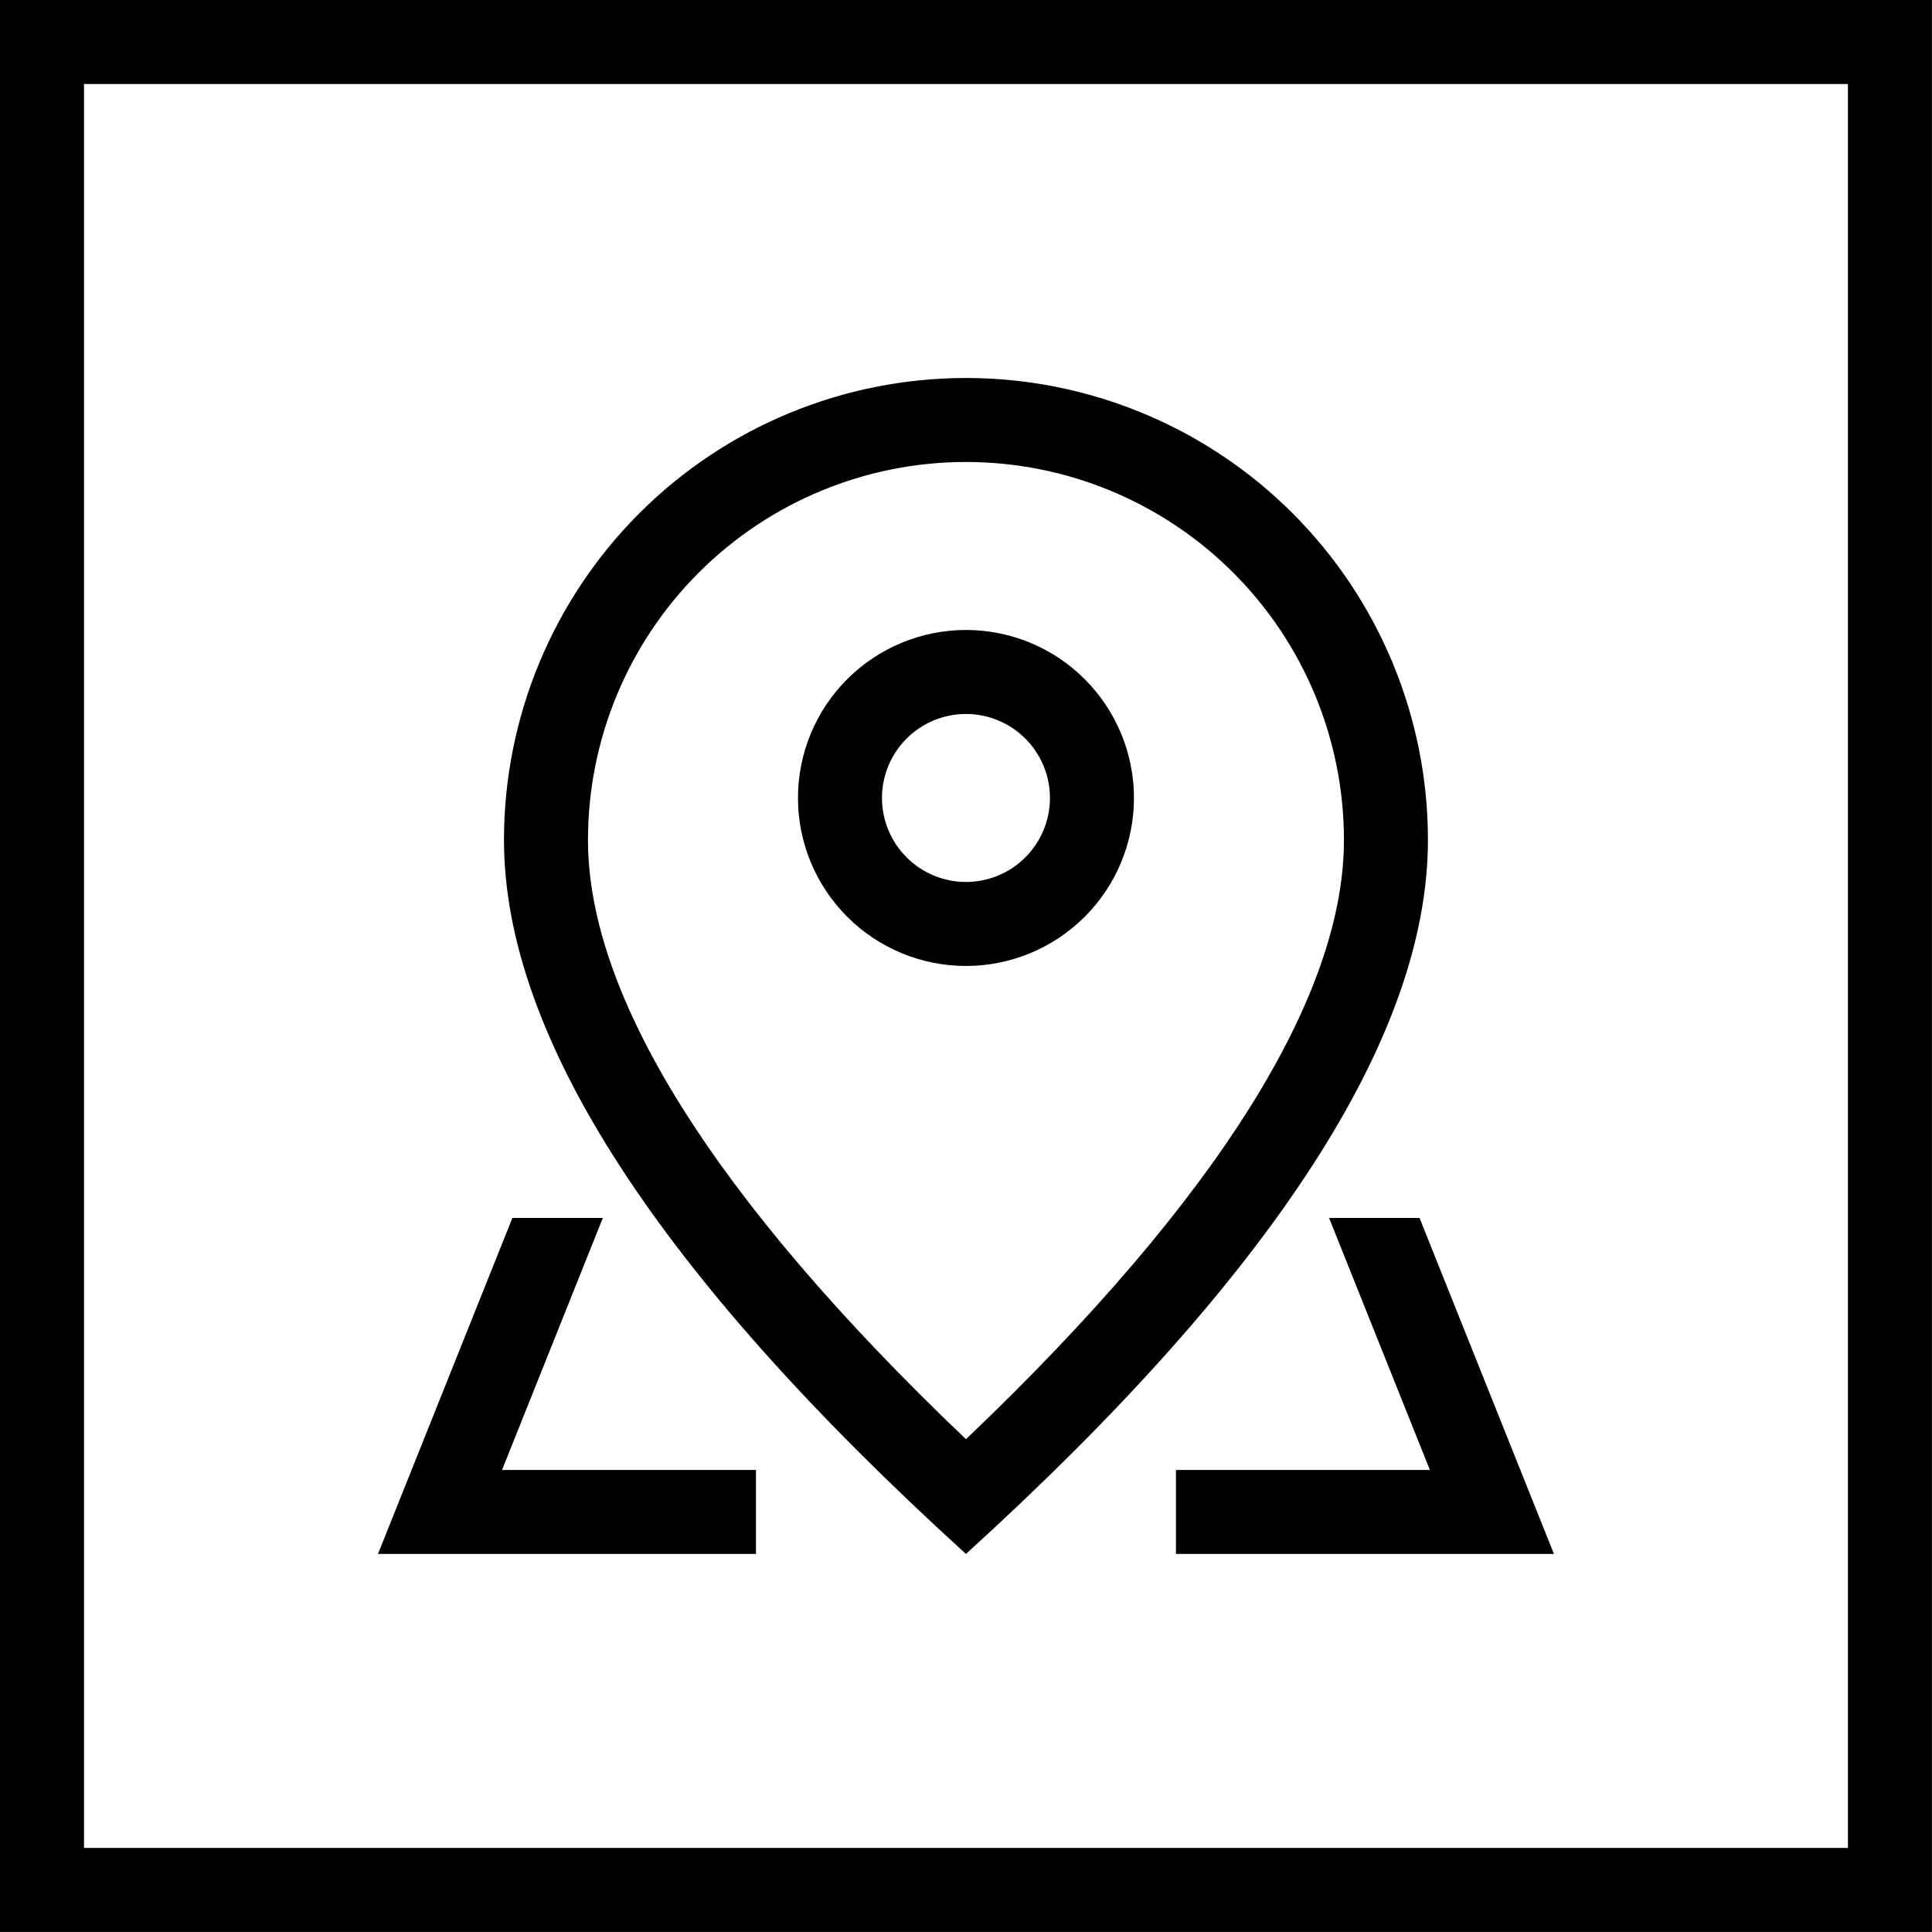 <?xml version="1.0" encoding="UTF-8"?> <svg xmlns="http://www.w3.org/2000/svg" xmlns:xlink="http://www.w3.org/1999/xlink" width="46" height="46" viewBox="0,0,256,256"> <g fill="none" fill-rule="nonzero" stroke="none" stroke-width="none" stroke-linecap="butt" stroke-linejoin="miter" stroke-miterlimit="10" stroke-dasharray="" stroke-dashoffset="0" font-family="none" font-weight="none" font-size="none" text-anchor="none" style="mix-blend-mode: normal"> <g transform="scale(5.565,5.565)"> <path d="M32,20c0,-2.387 -0.948,-4.676 -2.636,-6.364c-1.688,-1.688 -3.977,-2.636 -6.364,-2.636c-2.387,0 -4.676,0.948 -6.364,2.636c-1.688,1.688 -2.636,3.977 -2.636,6.364c0,3.692 2.954,8.504 9,14.268c6.046,-5.764 9,-10.576 9,-14.268zM23,37c-7.334,-6.666 -11,-12.334 -11,-17c0,-2.917 1.159,-5.715 3.222,-7.778c2.063,-2.063 4.861,-3.222 7.778,-3.222c2.917,0 5.715,1.159 7.778,3.222c2.063,2.063 3.222,4.861 3.222,7.778c0,4.666 -3.666,10.334 -11,17z" fill="#000000" stroke="none" stroke-width="1"></path> <path d="M23,21c0.53,0 1.039,-0.211 1.414,-0.586c0.375,-0.375 0.586,-0.884 0.586,-1.414c0,-0.53 -0.211,-1.039 -0.586,-1.414c-0.375,-0.375 -0.884,-0.586 -1.414,-0.586c-0.53,0 -1.039,0.211 -1.414,0.586c-0.375,0.375 -0.586,0.884 -0.586,1.414c0,0.53 0.211,1.039 0.586,1.414c0.375,0.375 0.884,0.586 1.414,0.586zM23,23c-1.061,0 -2.078,-0.421 -2.828,-1.172c-0.75,-0.75 -1.172,-1.768 -1.172,-2.828c0,-1.061 0.421,-2.078 1.172,-2.828c0.75,-0.75 1.768,-1.172 2.828,-1.172c1.061,0 2.078,0.421 2.828,1.172c0.75,0.75 1.172,1.768 1.172,2.828c0,1.061 -0.421,2.078 -1.172,2.828c-0.75,0.75 -1.768,1.172 -2.828,1.172zM33.8,29l3.2,8h-9v-2h-10v2h-9l3.2,-8zM31.646,29h-17.292l-2.4,6h22.092z" fill="#000000" stroke="none" stroke-width="1"></path> <rect x="1" y="1" width="44" height="44" fill="none" stroke="#000000" stroke-width="2"></rect> </g> </g> </svg> 